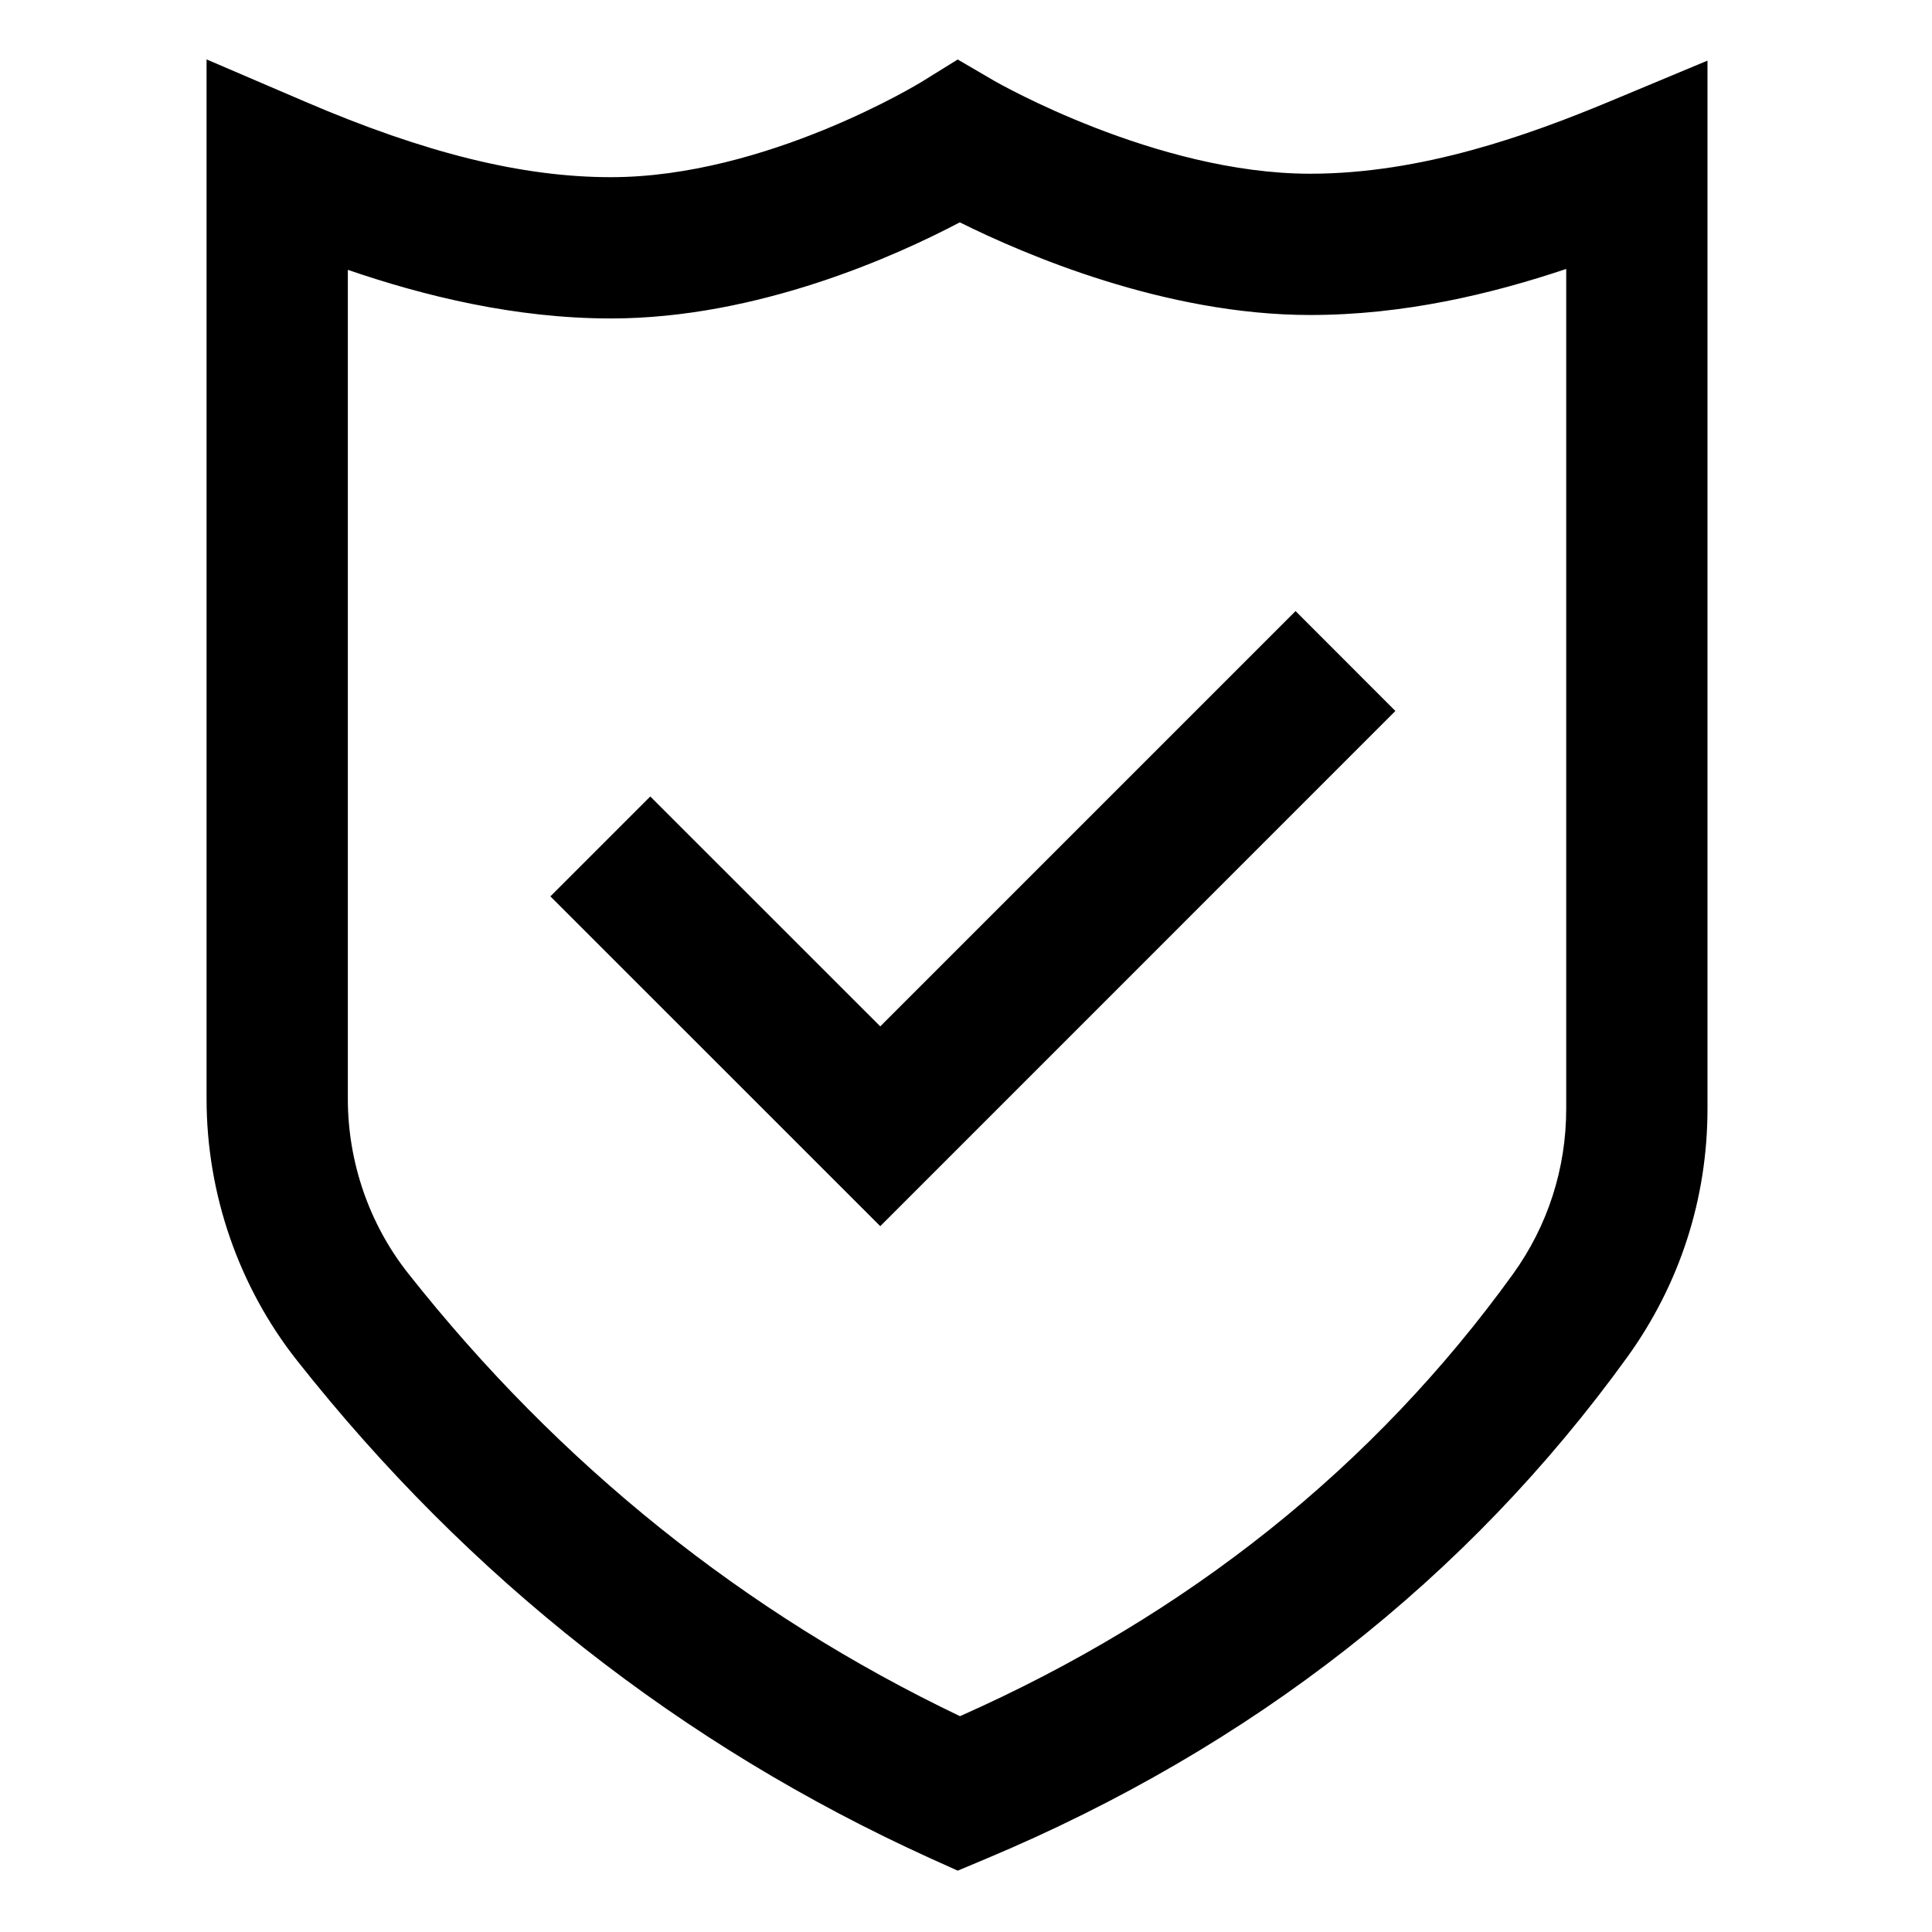 <svg width="24" height="24" viewBox="0 0 24 24" fill="none" xmlns="http://www.w3.org/2000/svg">
<path d="M11.897 23.238L11.547 23.08C8.466 21.679 5.823 19.602 3.693 16.905C2.966 15.986 2.566 14.831 2.566 13.651V0.738L3.79 1.263C5.281 1.903 6.489 2.201 7.589 2.201C9.516 2.201 11.428 1.029 11.447 1.018L11.897 0.739L12.354 1.006C12.373 1.016 14.356 2.158 16.276 2.158C17.663 2.158 18.992 1.678 19.996 1.26L21.211 0.753V13.775C21.211 14.889 20.867 15.953 20.217 16.855C18.23 19.607 15.55 21.705 12.25 23.09L11.897 23.238ZM4.321 3.352V13.651C4.321 14.438 4.587 15.207 5.07 15.818C6.944 18.19 9.249 20.039 11.925 21.319C14.76 20.062 17.07 18.216 18.794 15.828C19.227 15.227 19.456 14.517 19.456 13.775V3.341C18.517 3.656 17.433 3.913 16.276 3.913C14.474 3.913 12.727 3.162 11.923 2.762C11.132 3.179 9.413 3.956 7.589 3.956C6.398 3.956 5.265 3.676 4.321 3.352ZM17.334 8.832L16.094 7.591L10.935 12.75L8.078 9.894L6.837 11.135L10.935 15.232L17.334 8.832Z" fill="black"/>
</svg>
